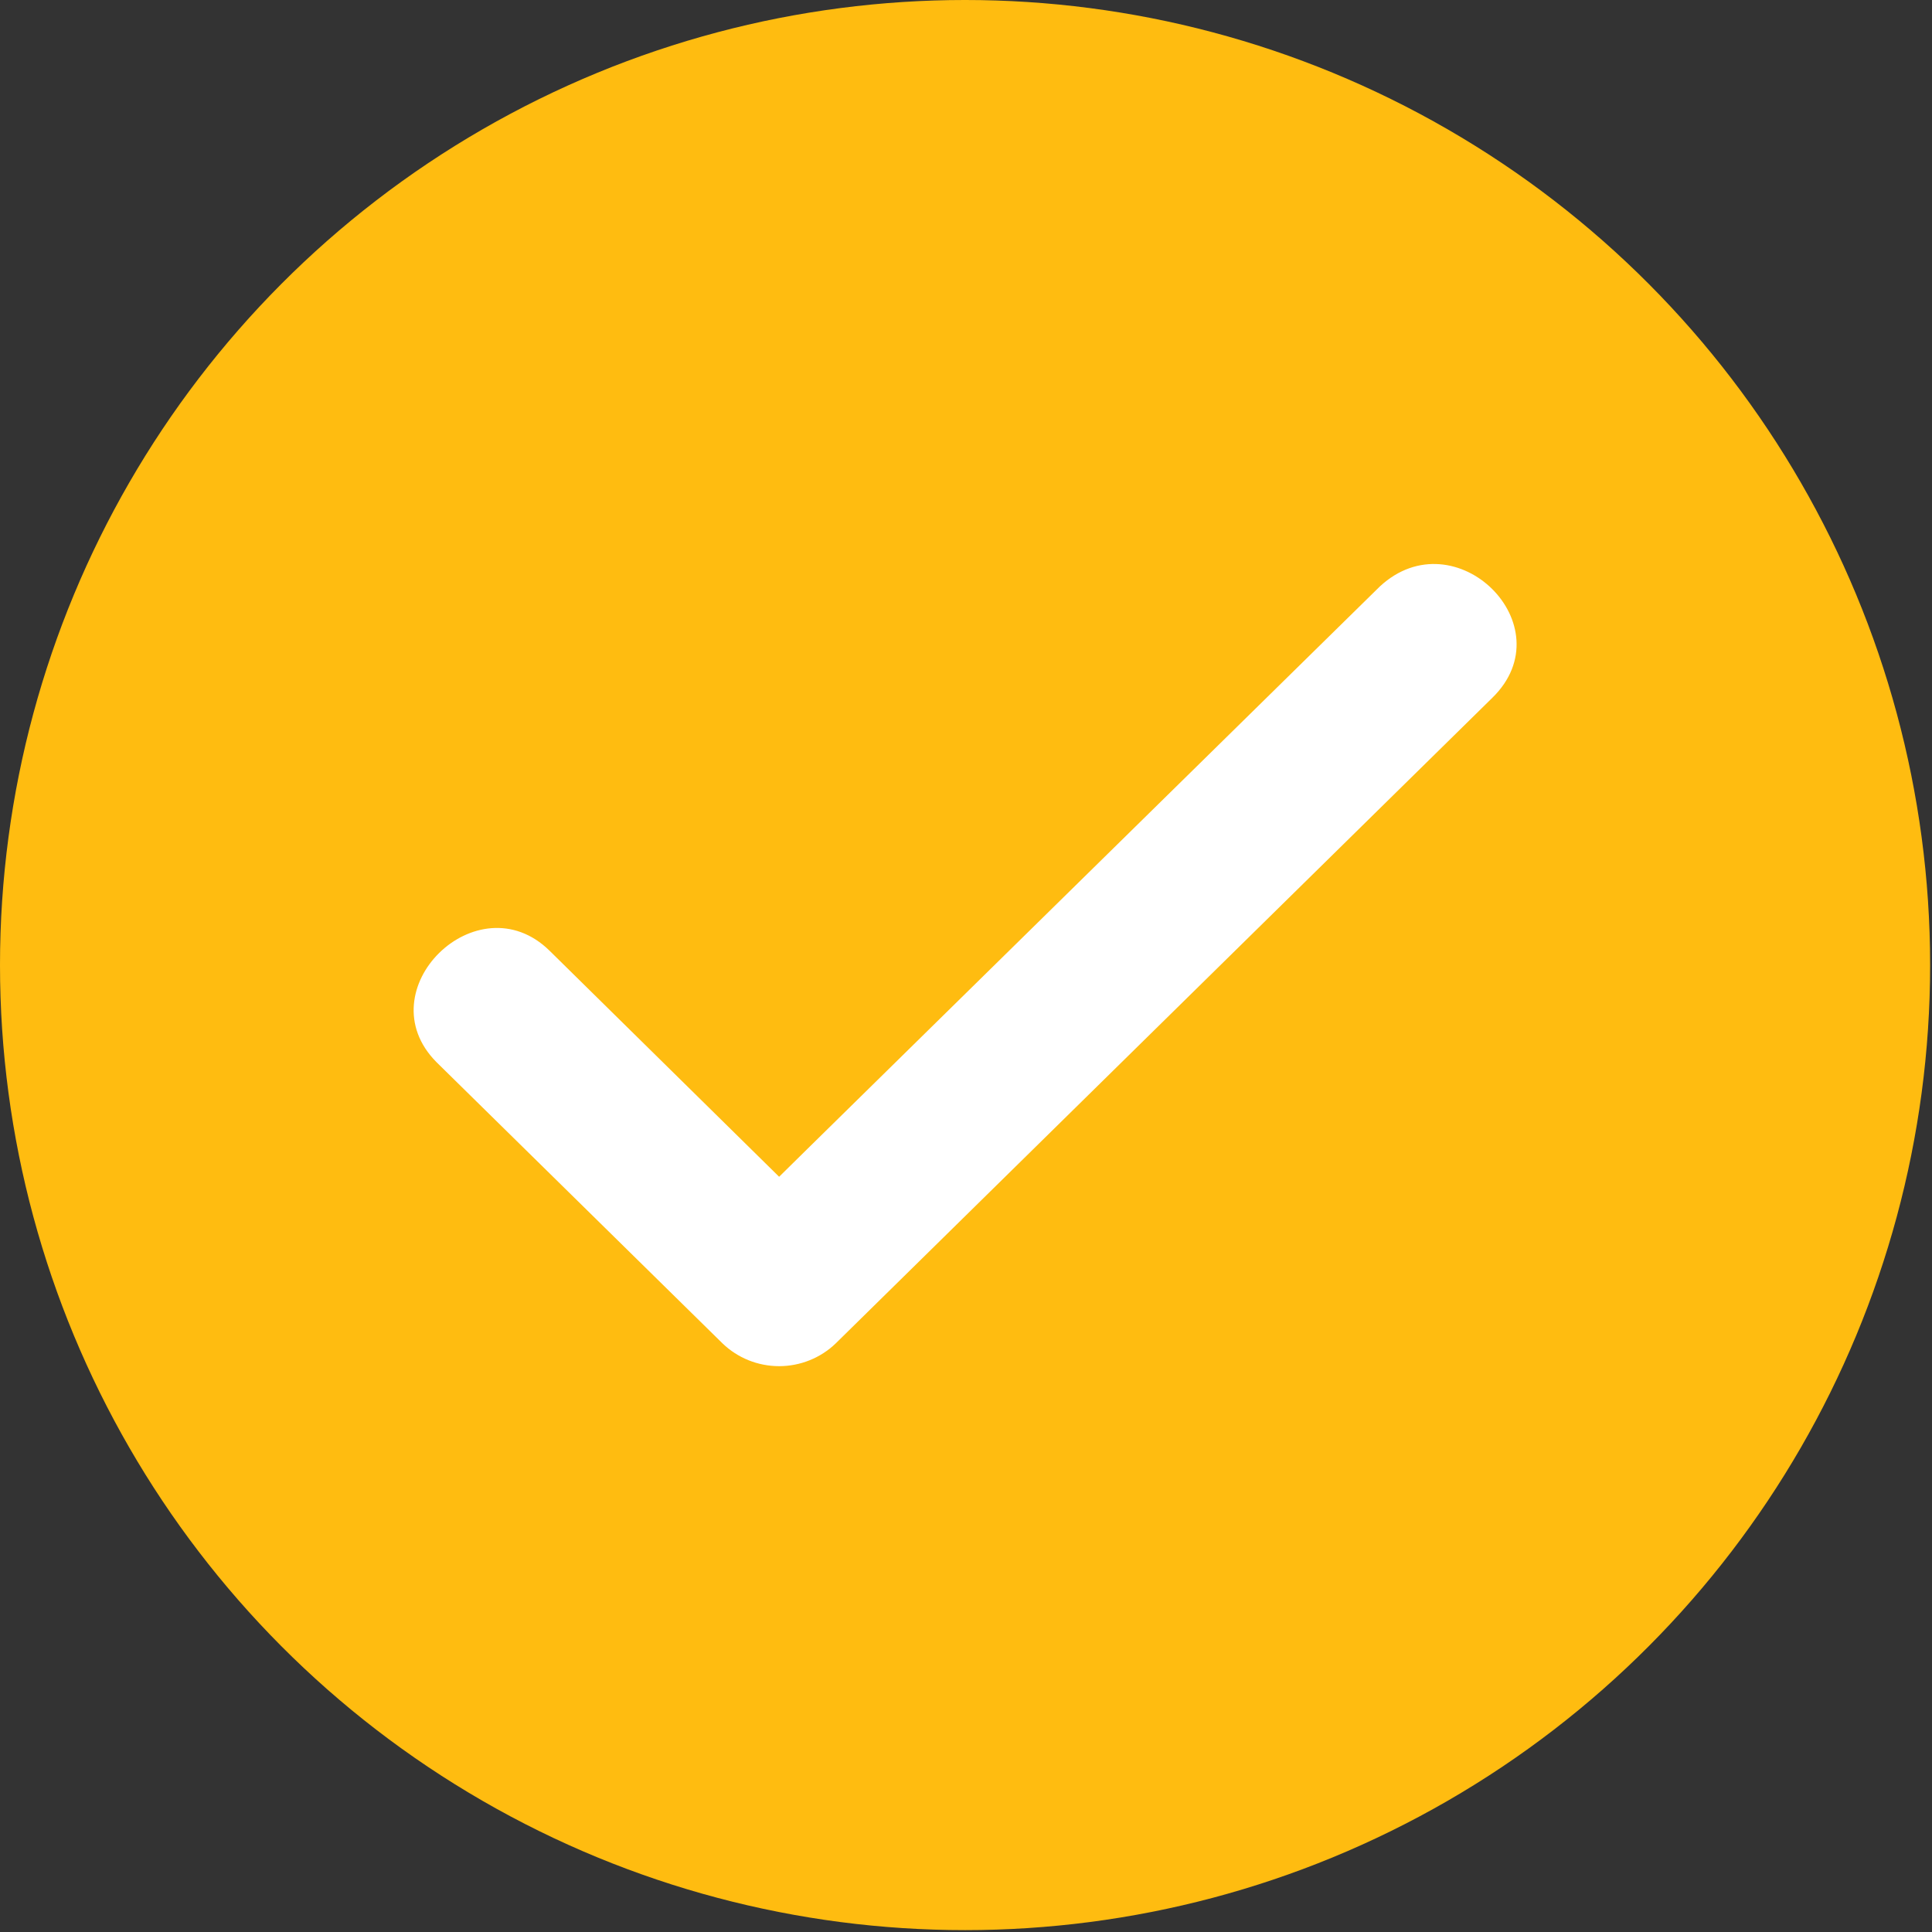 <svg width="33" height="33" viewBox="0 0 33 33" fill="none" xmlns="http://www.w3.org/2000/svg">
<rect x="0" y="0" width="33" height="33" fill="#333333" stroke="none"/>
<circle cx="16.484" cy="16.484" r="16.484" fill="#FFBC10"/>
<path d="M23.57 10.016L13.778 19.637L13.308 20.1L9.388 16.24C8.157 15.03 6.236 16.912 7.455 18.142L12.341 22.946C12.599 23.195 12.946 23.335 13.308 23.335C13.669 23.335 14.017 23.195 14.275 22.946L24.06 13.325L25.491 11.918C26.748 10.688 24.859 8.824 23.57 10.016Z" fill="white"/>
</svg>
